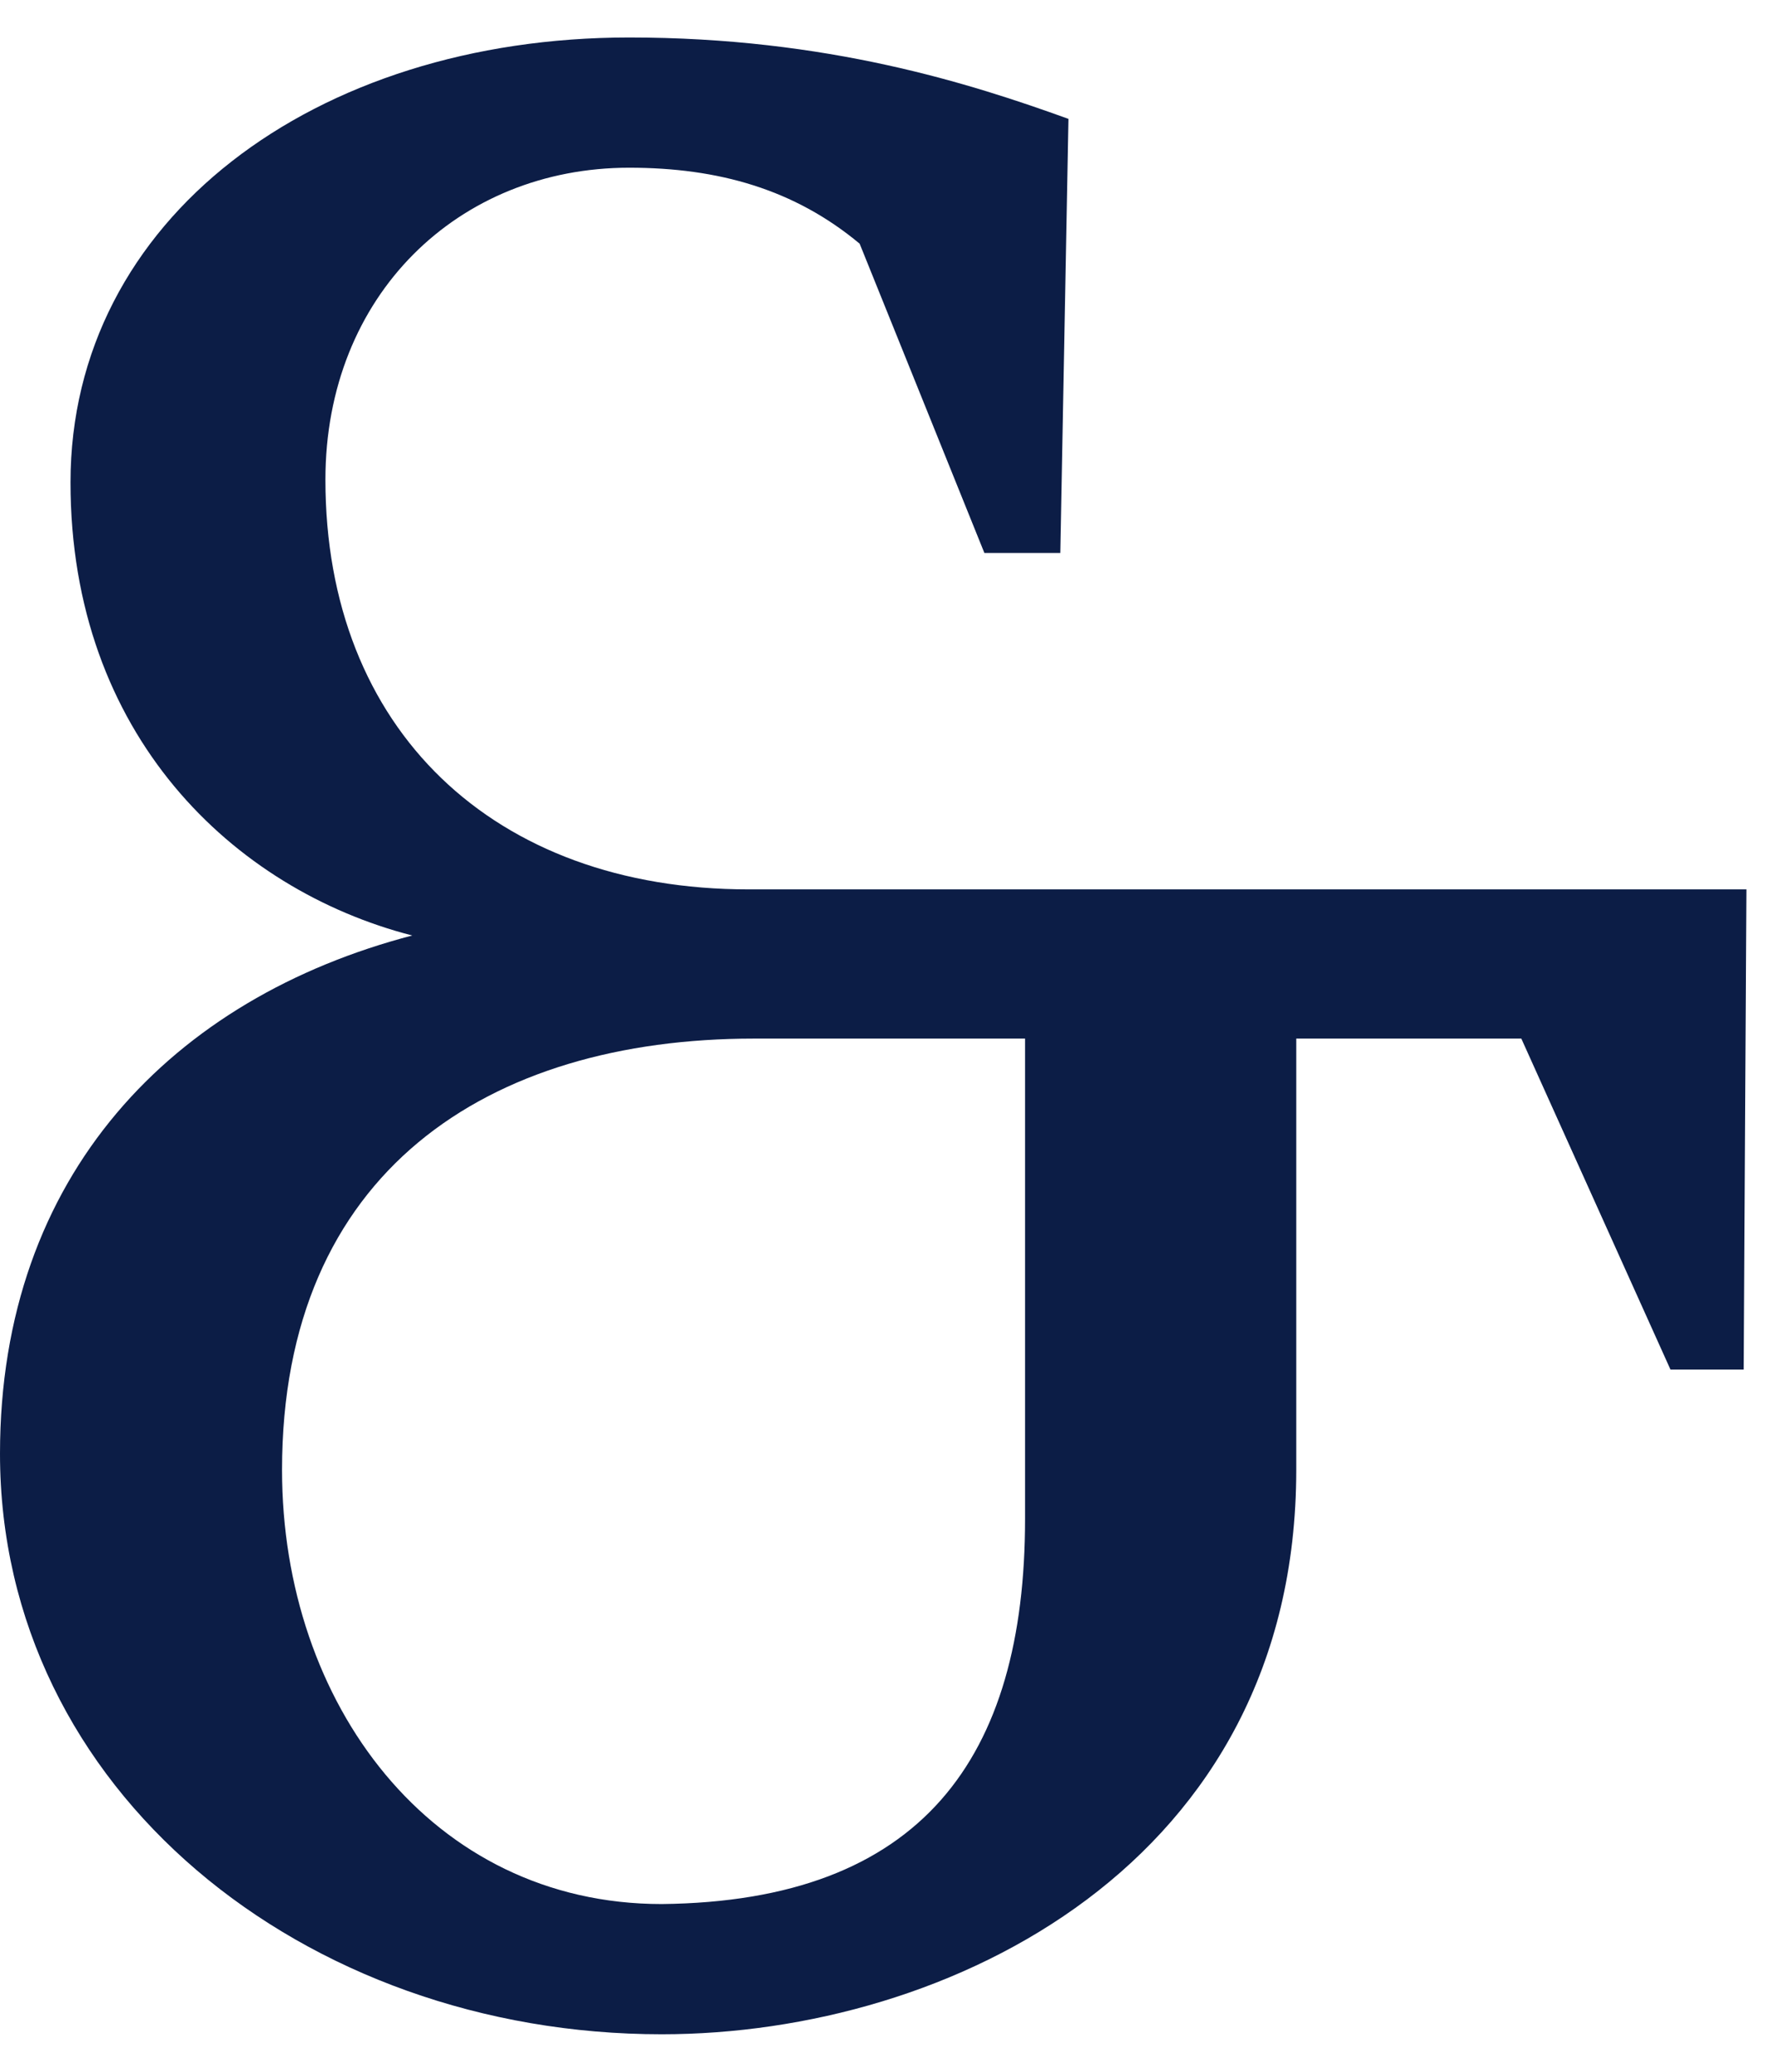 <svg width="36" height="42" fill="none" xmlns="http://www.w3.org/2000/svg"><path d="M35.42 18.03H15.18c-5.17 0-8.58-3.245-8.58-8.305 0-3.74 2.695-6.325 6.16-6.325 1.815 0 3.355.44 4.675 1.54l2.53 6.27h1.54l.165-8.8C19.69 1.695 16.775.76 12.76.76 6.38.76 1.43 4.445 1.43 9.78c0 5.115 3.3 8.25 6.93 9.185C3.52 20.23 0 23.805 0 29.47c0 6.82 6.16 11.77 13.42 11.77 5.83 0 12.87-3.465 12.87-11.44v-8.745h4.565l3.025 6.71h1.485l.055-9.735zM20.79 30.79c0 4.84-2.09 7.755-7.37 7.81-4.675 0-7.7-4.07-7.7-8.8 0-6.05 4.18-8.745 9.57-8.745h5.5v9.735z" fill="#0C1D46"/></svg>